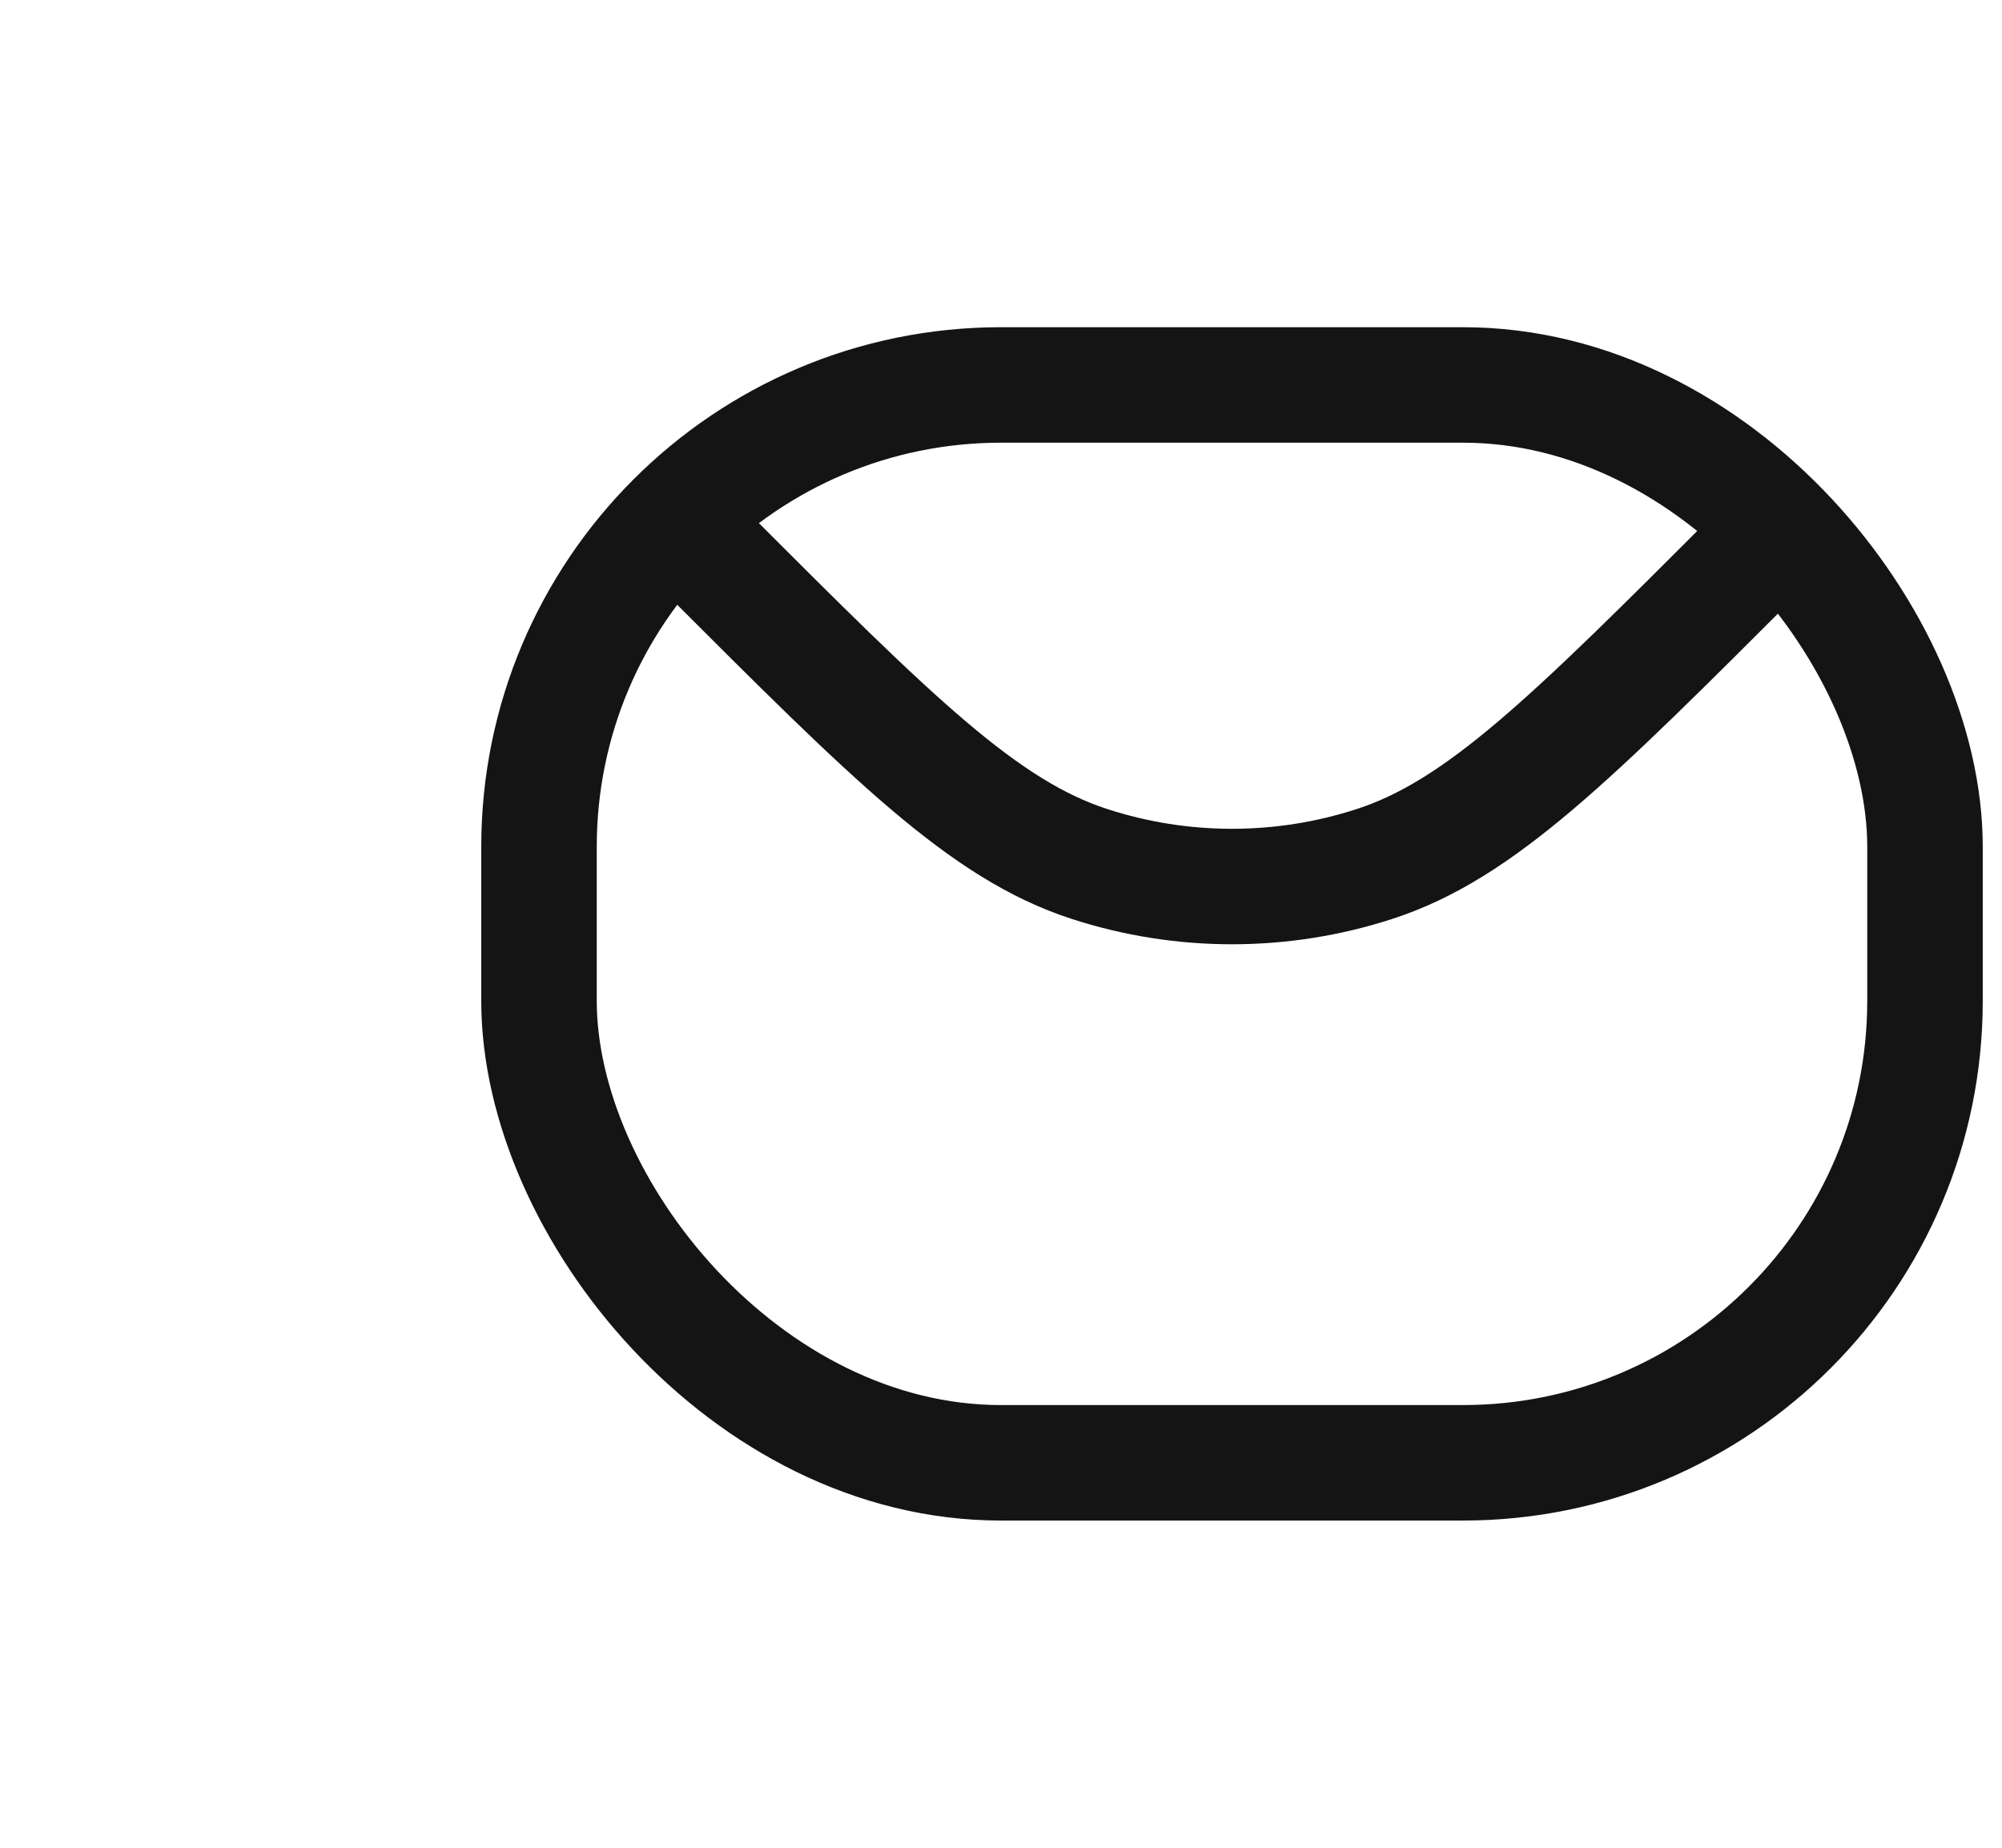 <svg xmlns="http://www.w3.org/2000/svg" width="26" height="24" viewBox="0 0 26 24" fill="none"><g id="Monotone email"><rect id="Vector" x="7" y="5" width="18" height="14" rx="6" stroke="#141414" stroke-width="1.5" stroke-linecap="round" stroke-linejoin="round"></rect><path id="Vector_2" d="M9 7L9.212 7.212C11.588 9.588 12.776 10.776 14.146 11.221C15.351 11.613 16.649 11.613 17.854 11.221C19.224 10.776 20.412 9.588 22.788 7.212L23 7" stroke="#141414" stroke-width="1.5" stroke-linecap="round" stroke-linejoin="round"></path></g></svg>